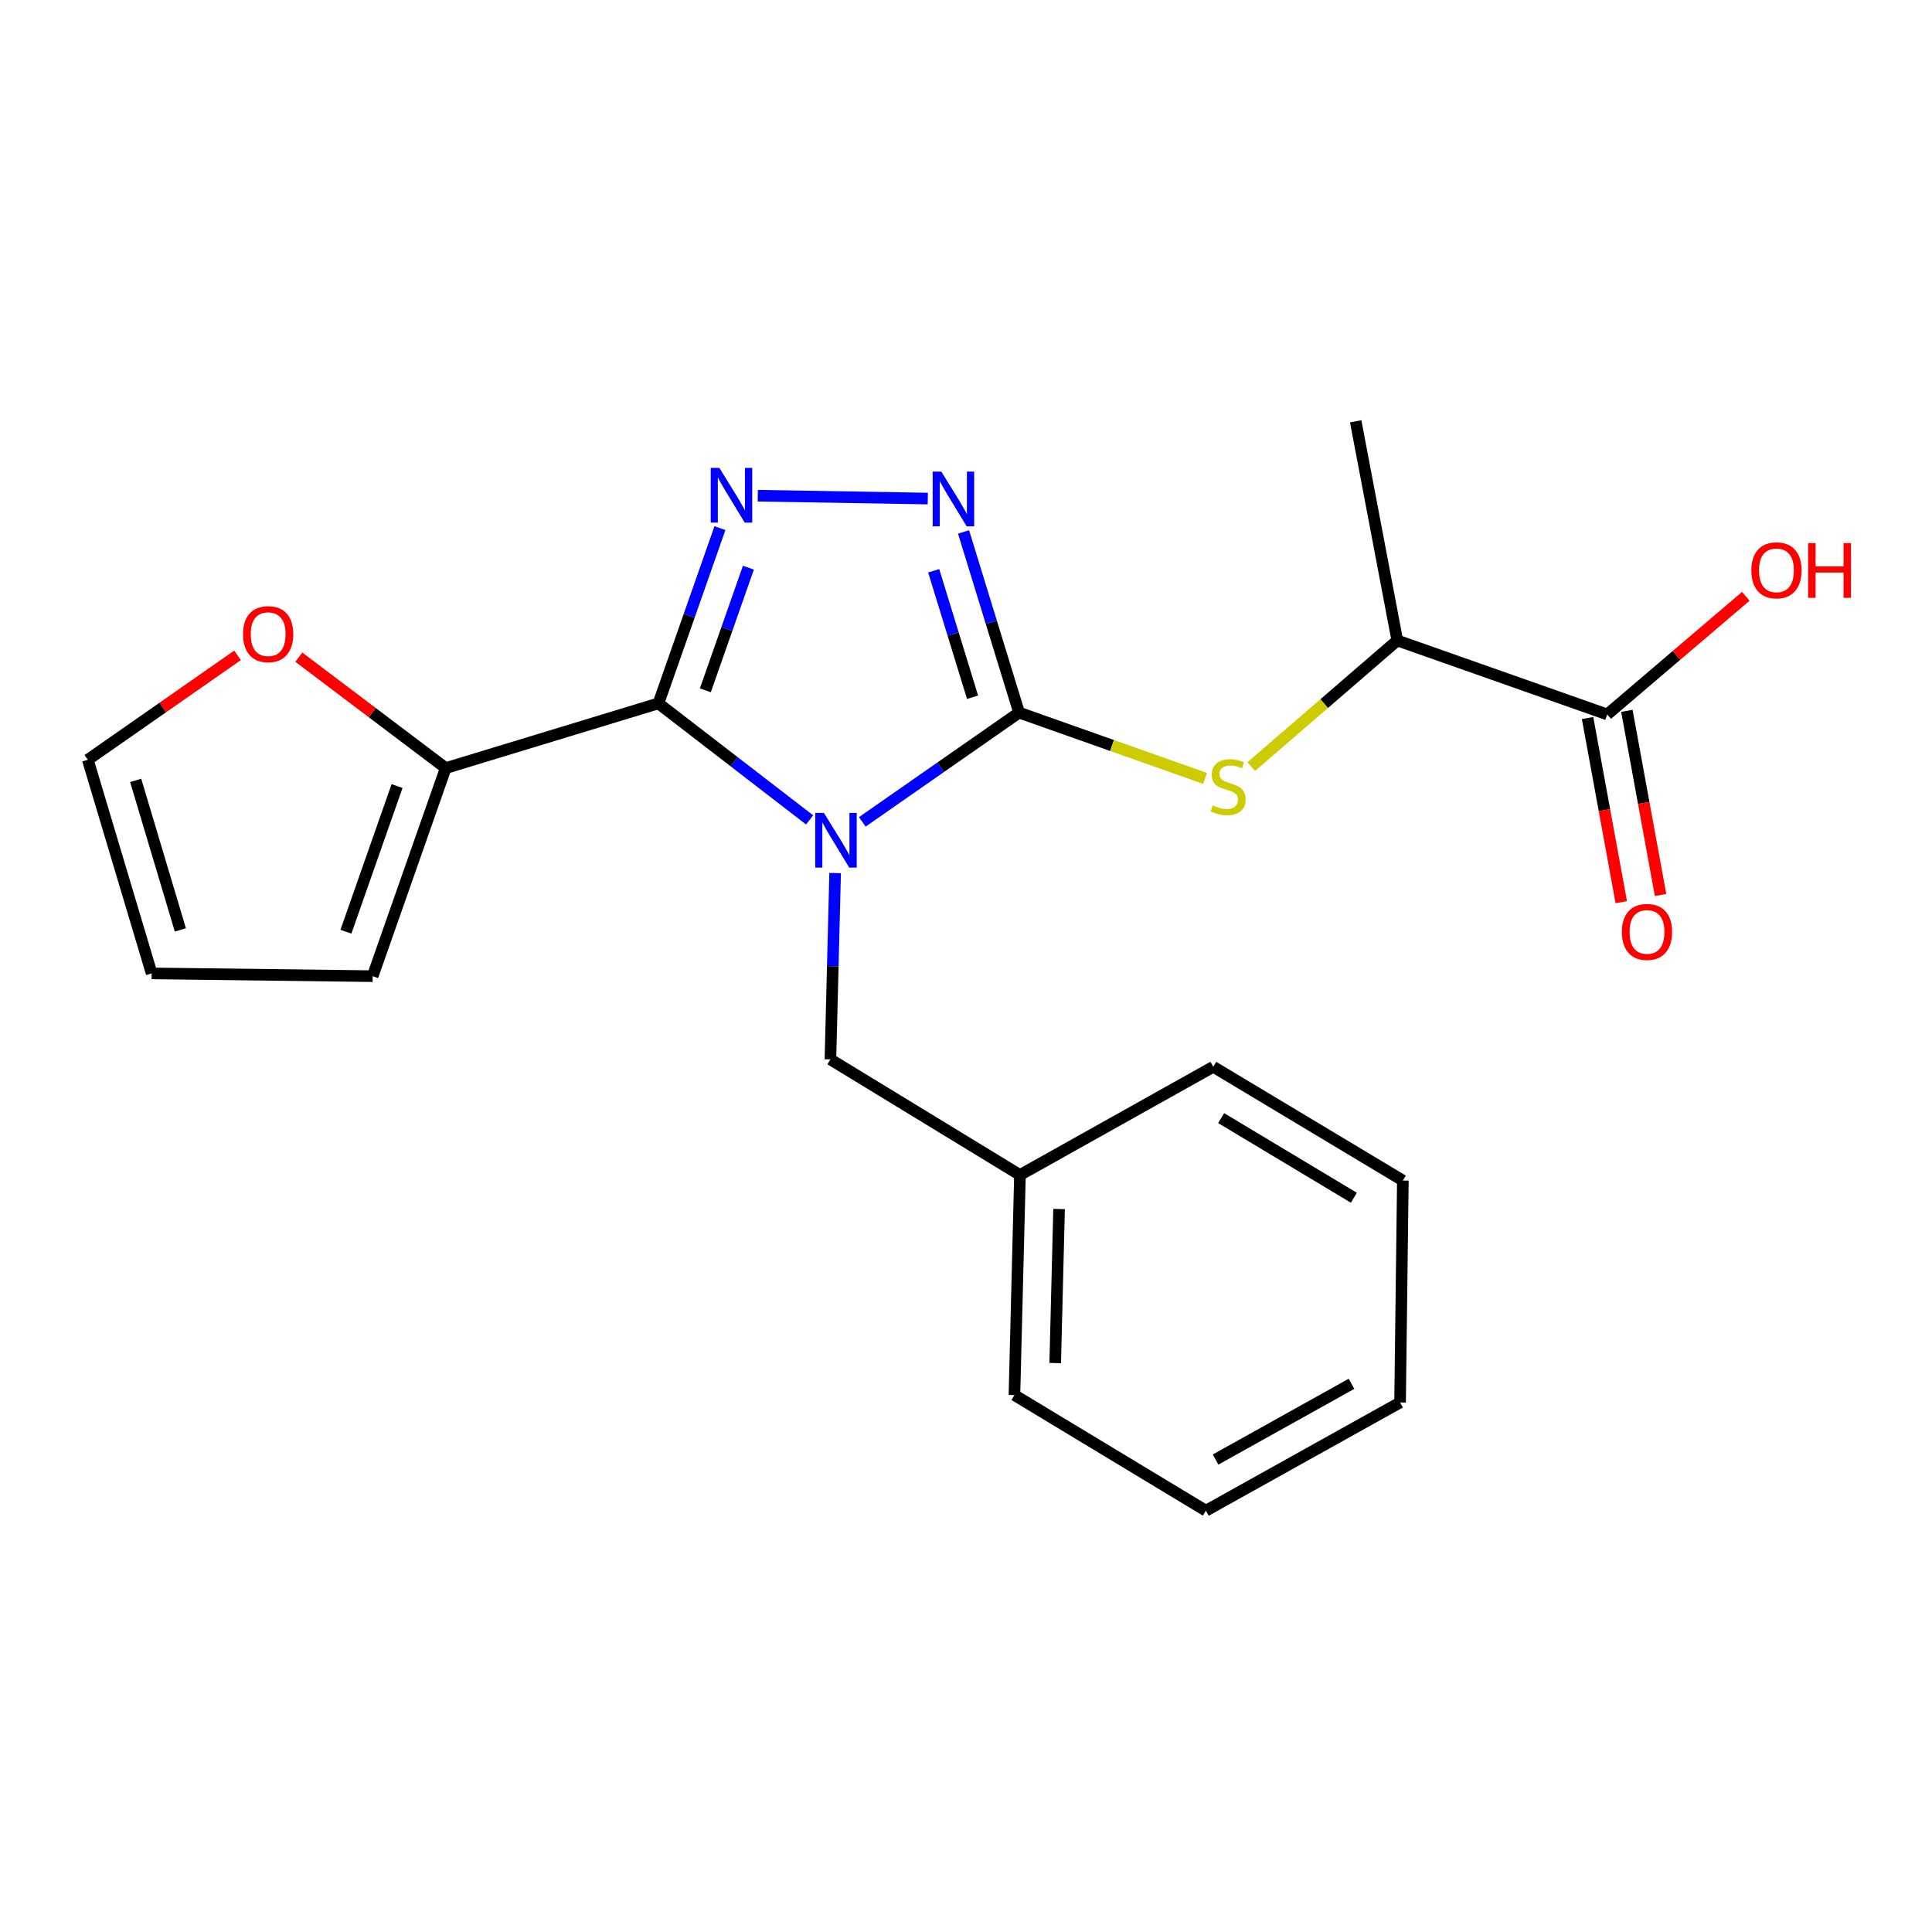 <?xml version='1.0' encoding='iso-8859-1'?>
<svg version='1.1' baseProfile='full'
              xmlns='http://www.w3.org/2000/svg'
                      xmlns:rdkit='http://www.rdkit.org/xml'
                      xmlns:xlink='http://www.w3.org/1999/xlink'
                  xml:space='preserve'
width='1000px' height='1000px' viewBox='0 0 1000 1000'>
<!-- END OF HEADER -->
<rect style='opacity:1.0;fill:#FFFFFF;stroke:none' width='1000' height='1000' x='0' y='0'> </rect>
<path class='bond-0' d='M 419.055,424.382 L 379.929,394.222' style='fill:none;fill-rule:evenodd;stroke:#0000FF;stroke-width:6px;stroke-linecap:butt;stroke-linejoin:miter;stroke-opacity:1' />
<path class='bond-0' d='M 379.929,394.222 L 340.802,364.061' style='fill:none;fill-rule:evenodd;stroke:#000000;stroke-width:6px;stroke-linecap:butt;stroke-linejoin:miter;stroke-opacity:1' />
<path class='bond-1' d='M 446.324,425.398 L 486.898,397.119' style='fill:none;fill-rule:evenodd;stroke:#0000FF;stroke-width:6px;stroke-linecap:butt;stroke-linejoin:miter;stroke-opacity:1' />
<path class='bond-1' d='M 486.898,397.119 L 527.473,368.84' style='fill:none;fill-rule:evenodd;stroke:#000000;stroke-width:6px;stroke-linecap:butt;stroke-linejoin:miter;stroke-opacity:1' />
<path class='bond-6' d='M 432.265,451.894 L 431.045,500.118' style='fill:none;fill-rule:evenodd;stroke:#0000FF;stroke-width:6px;stroke-linecap:butt;stroke-linejoin:miter;stroke-opacity:1' />
<path class='bond-6' d='M 431.045,500.118 L 429.824,548.342' style='fill:none;fill-rule:evenodd;stroke:#000000;stroke-width:6px;stroke-linecap:butt;stroke-linejoin:miter;stroke-opacity:1' />
<path class='bond-2' d='M 340.802,364.061 L 356.72,318.712' style='fill:none;fill-rule:evenodd;stroke:#000000;stroke-width:6px;stroke-linecap:butt;stroke-linejoin:miter;stroke-opacity:1' />
<path class='bond-2' d='M 356.72,318.712 L 372.638,273.363' style='fill:none;fill-rule:evenodd;stroke:#0000FF;stroke-width:6px;stroke-linecap:butt;stroke-linejoin:miter;stroke-opacity:1' />
<path class='bond-2' d='M 365.089,357.305 L 376.232,325.56' style='fill:none;fill-rule:evenodd;stroke:#000000;stroke-width:6px;stroke-linecap:butt;stroke-linejoin:miter;stroke-opacity:1' />
<path class='bond-2' d='M 376.232,325.56 L 387.374,293.816' style='fill:none;fill-rule:evenodd;stroke:#0000FF;stroke-width:6px;stroke-linecap:butt;stroke-linejoin:miter;stroke-opacity:1' />
<path class='bond-5' d='M 340.802,364.061 L 230.7,397.561' style='fill:none;fill-rule:evenodd;stroke:#000000;stroke-width:6px;stroke-linecap:butt;stroke-linejoin:miter;stroke-opacity:1' />
<path class='bond-3' d='M 527.473,368.84 L 513.102,322.085' style='fill:none;fill-rule:evenodd;stroke:#000000;stroke-width:6px;stroke-linecap:butt;stroke-linejoin:miter;stroke-opacity:1' />
<path class='bond-3' d='M 513.102,322.085 L 498.732,275.33' style='fill:none;fill-rule:evenodd;stroke:#0000FF;stroke-width:6px;stroke-linecap:butt;stroke-linejoin:miter;stroke-opacity:1' />
<path class='bond-3' d='M 503.395,360.889 L 493.336,328.161' style='fill:none;fill-rule:evenodd;stroke:#000000;stroke-width:6px;stroke-linecap:butt;stroke-linejoin:miter;stroke-opacity:1' />
<path class='bond-3' d='M 493.336,328.161 L 483.277,295.432' style='fill:none;fill-rule:evenodd;stroke:#0000FF;stroke-width:6px;stroke-linecap:butt;stroke-linejoin:miter;stroke-opacity:1' />
<path class='bond-4' d='M 527.473,368.84 L 575.595,385.871' style='fill:none;fill-rule:evenodd;stroke:#000000;stroke-width:6px;stroke-linecap:butt;stroke-linejoin:miter;stroke-opacity:1' />
<path class='bond-4' d='M 575.595,385.871 L 623.718,402.901' style='fill:none;fill-rule:evenodd;stroke:#CCCC00;stroke-width:6px;stroke-linecap:butt;stroke-linejoin:miter;stroke-opacity:1' />
<path class='bond-22' d='M 392.222,256.577 L 480.219,258.056' style='fill:none;fill-rule:evenodd;stroke:#0000FF;stroke-width:6px;stroke-linecap:butt;stroke-linejoin:miter;stroke-opacity:1' />
<path class='bond-8' d='M 647.64,396.791 L 685.441,364.147' style='fill:none;fill-rule:evenodd;stroke:#CCCC00;stroke-width:6px;stroke-linecap:butt;stroke-linejoin:miter;stroke-opacity:1' />
<path class='bond-8' d='M 685.441,364.147 L 723.241,331.504' style='fill:none;fill-rule:evenodd;stroke:#000000;stroke-width:6px;stroke-linecap:butt;stroke-linejoin:miter;stroke-opacity:1' />
<path class='bond-9' d='M 230.7,397.561 L 192.687,368.856' style='fill:none;fill-rule:evenodd;stroke:#000000;stroke-width:6px;stroke-linecap:butt;stroke-linejoin:miter;stroke-opacity:1' />
<path class='bond-9' d='M 192.687,368.856 L 154.675,340.152' style='fill:none;fill-rule:evenodd;stroke:#FF0000;stroke-width:6px;stroke-linecap:butt;stroke-linejoin:miter;stroke-opacity:1' />
<path class='bond-10' d='M 230.7,397.561 L 192.881,505.262' style='fill:none;fill-rule:evenodd;stroke:#000000;stroke-width:6px;stroke-linecap:butt;stroke-linejoin:miter;stroke-opacity:1' />
<path class='bond-10' d='M 205.517,406.865 L 179.044,482.255' style='fill:none;fill-rule:evenodd;stroke:#000000;stroke-width:6px;stroke-linecap:butt;stroke-linejoin:miter;stroke-opacity:1' />
<path class='bond-15' d='M 429.824,548.342 L 527.932,608.172' style='fill:none;fill-rule:evenodd;stroke:#000000;stroke-width:6px;stroke-linecap:butt;stroke-linejoin:miter;stroke-opacity:1' />
<path class='bond-7' d='M 831.896,369.794 L 723.241,331.504' style='fill:none;fill-rule:evenodd;stroke:#000000;stroke-width:6px;stroke-linecap:butt;stroke-linejoin:miter;stroke-opacity:1' />
<path class='bond-11' d='M 821.726,371.655 L 830.447,419.311' style='fill:none;fill-rule:evenodd;stroke:#000000;stroke-width:6px;stroke-linecap:butt;stroke-linejoin:miter;stroke-opacity:1' />
<path class='bond-11' d='M 830.447,419.311 L 839.168,466.968' style='fill:none;fill-rule:evenodd;stroke:#FF0000;stroke-width:6px;stroke-linecap:butt;stroke-linejoin:miter;stroke-opacity:1' />
<path class='bond-11' d='M 842.066,367.933 L 850.788,415.589' style='fill:none;fill-rule:evenodd;stroke:#000000;stroke-width:6px;stroke-linecap:butt;stroke-linejoin:miter;stroke-opacity:1' />
<path class='bond-11' d='M 850.788,415.589 L 859.509,463.245' style='fill:none;fill-rule:evenodd;stroke:#FF0000;stroke-width:6px;stroke-linecap:butt;stroke-linejoin:miter;stroke-opacity:1' />
<path class='bond-14' d='M 831.896,369.794 L 867.756,339.225' style='fill:none;fill-rule:evenodd;stroke:#000000;stroke-width:6px;stroke-linecap:butt;stroke-linejoin:miter;stroke-opacity:1' />
<path class='bond-14' d='M 867.756,339.225 L 903.615,308.656' style='fill:none;fill-rule:evenodd;stroke:#FF0000;stroke-width:6px;stroke-linecap:butt;stroke-linejoin:miter;stroke-opacity:1' />
<path class='bond-16' d='M 723.241,331.504 L 701.701,218.07' style='fill:none;fill-rule:evenodd;stroke:#000000;stroke-width:6px;stroke-linecap:butt;stroke-linejoin:miter;stroke-opacity:1' />
<path class='bond-12' d='M 122.95,339.212 L 84.203,366.238' style='fill:none;fill-rule:evenodd;stroke:#FF0000;stroke-width:6px;stroke-linecap:butt;stroke-linejoin:miter;stroke-opacity:1' />
<path class='bond-12' d='M 84.203,366.238 L 45.455,393.264' style='fill:none;fill-rule:evenodd;stroke:#000000;stroke-width:6px;stroke-linecap:butt;stroke-linejoin:miter;stroke-opacity:1' />
<path class='bond-13' d='M 192.881,505.262 L 78.494,503.826' style='fill:none;fill-rule:evenodd;stroke:#000000;stroke-width:6px;stroke-linecap:butt;stroke-linejoin:miter;stroke-opacity:1' />
<path class='bond-23' d='M 45.455,393.264 L 78.494,503.826' style='fill:none;fill-rule:evenodd;stroke:#000000;stroke-width:6px;stroke-linecap:butt;stroke-linejoin:miter;stroke-opacity:1' />
<path class='bond-23' d='M 70.223,403.927 L 93.351,481.321' style='fill:none;fill-rule:evenodd;stroke:#000000;stroke-width:6px;stroke-linecap:butt;stroke-linejoin:miter;stroke-opacity:1' />
<path class='bond-17' d='M 527.932,608.172 L 525.072,722.088' style='fill:none;fill-rule:evenodd;stroke:#000000;stroke-width:6px;stroke-linecap:butt;stroke-linejoin:miter;stroke-opacity:1' />
<path class='bond-17' d='M 548.175,625.779 L 546.173,705.52' style='fill:none;fill-rule:evenodd;stroke:#000000;stroke-width:6px;stroke-linecap:butt;stroke-linejoin:miter;stroke-opacity:1' />
<path class='bond-18' d='M 527.932,608.172 L 627.982,552.168' style='fill:none;fill-rule:evenodd;stroke:#000000;stroke-width:6px;stroke-linecap:butt;stroke-linejoin:miter;stroke-opacity:1' />
<path class='bond-20' d='M 525.072,722.088 L 624.168,781.93' style='fill:none;fill-rule:evenodd;stroke:#000000;stroke-width:6px;stroke-linecap:butt;stroke-linejoin:miter;stroke-opacity:1' />
<path class='bond-19' d='M 627.982,552.168 L 726.114,611.044' style='fill:none;fill-rule:evenodd;stroke:#000000;stroke-width:6px;stroke-linecap:butt;stroke-linejoin:miter;stroke-opacity:1' />
<path class='bond-19' d='M 632.063,578.731 L 700.755,619.945' style='fill:none;fill-rule:evenodd;stroke:#000000;stroke-width:6px;stroke-linecap:butt;stroke-linejoin:miter;stroke-opacity:1' />
<path class='bond-21' d='M 726.114,611.044 L 724.677,725.914' style='fill:none;fill-rule:evenodd;stroke:#000000;stroke-width:6px;stroke-linecap:butt;stroke-linejoin:miter;stroke-opacity:1' />
<path class='bond-24' d='M 624.168,781.93 L 724.677,725.914' style='fill:none;fill-rule:evenodd;stroke:#000000;stroke-width:6px;stroke-linecap:butt;stroke-linejoin:miter;stroke-opacity:1' />
<path class='bond-24' d='M 629.178,755.464 L 699.534,716.253' style='fill:none;fill-rule:evenodd;stroke:#000000;stroke-width:6px;stroke-linecap:butt;stroke-linejoin:miter;stroke-opacity:1' />
<path  class='atom-0' d='M 426.436 420.737
L 435.716 435.737
Q 436.636 437.217, 438.116 439.897
Q 439.596 442.577, 439.676 442.737
L 439.676 420.737
L 443.436 420.737
L 443.436 449.057
L 439.556 449.057
L 429.596 432.657
Q 428.436 430.737, 427.196 428.537
Q 425.996 426.337, 425.636 425.657
L 425.636 449.057
L 421.956 449.057
L 421.956 420.737
L 426.436 420.737
' fill='#0000FF'/>
<path  class='atom-3' d='M 372.35 242.189
L 381.63 257.189
Q 382.55 258.669, 384.03 261.349
Q 385.51 264.029, 385.59 264.189
L 385.59 242.189
L 389.35 242.189
L 389.35 270.509
L 385.47 270.509
L 375.51 254.109
Q 374.35 252.189, 373.11 249.989
Q 371.91 247.789, 371.55 247.109
L 371.55 270.509
L 367.87 270.509
L 367.87 242.189
L 372.35 242.189
' fill='#0000FF'/>
<path  class='atom-4' d='M 487.231 244.119
L 496.511 259.119
Q 497.431 260.599, 498.911 263.279
Q 500.391 265.959, 500.471 266.119
L 500.471 244.119
L 504.231 244.119
L 504.231 272.439
L 500.351 272.439
L 490.391 256.039
Q 489.231 254.119, 487.991 251.919
Q 486.791 249.719, 486.431 249.039
L 486.431 272.439
L 482.751 272.439
L 482.751 244.119
L 487.231 244.119
' fill='#0000FF'/>
<path  class='atom-5' d='M 627.668 416.85
Q 627.988 416.97, 629.308 417.53
Q 630.628 418.09, 632.068 418.45
Q 633.548 418.77, 634.988 418.77
Q 637.668 418.77, 639.228 417.49
Q 640.788 416.17, 640.788 413.89
Q 640.788 412.33, 639.988 411.37
Q 639.228 410.41, 638.028 409.89
Q 636.828 409.37, 634.828 408.77
Q 632.308 408.01, 630.788 407.29
Q 629.308 406.57, 628.228 405.05
Q 627.188 403.53, 627.188 400.97
Q 627.188 397.41, 629.588 395.21
Q 632.028 393.01, 636.828 393.01
Q 640.108 393.01, 643.828 394.57
L 642.908 397.65
Q 639.508 396.25, 636.948 396.25
Q 634.188 396.25, 632.668 397.41
Q 631.148 398.53, 631.188 400.49
Q 631.188 402.01, 631.948 402.93
Q 632.748 403.85, 633.868 404.37
Q 635.028 404.89, 636.948 405.49
Q 639.508 406.29, 641.028 407.09
Q 642.548 407.89, 643.628 409.53
Q 644.748 411.13, 644.748 413.89
Q 644.748 417.81, 642.108 419.93
Q 639.508 422.01, 635.148 422.01
Q 632.628 422.01, 630.708 421.45
Q 628.828 420.93, 626.588 420.01
L 627.668 416.85
' fill='#CCCC00'/>
<path  class='atom-10' d='M 125.795 328.241
Q 125.795 321.441, 129.155 317.641
Q 132.515 313.841, 138.795 313.841
Q 145.075 313.841, 148.435 317.641
Q 151.795 321.441, 151.795 328.241
Q 151.795 335.121, 148.395 339.041
Q 144.995 342.921, 138.795 342.921
Q 132.555 342.921, 129.155 339.041
Q 125.795 335.161, 125.795 328.241
M 138.795 339.721
Q 143.115 339.721, 145.435 336.841
Q 147.795 333.921, 147.795 328.241
Q 147.795 322.681, 145.435 319.881
Q 143.115 317.041, 138.795 317.041
Q 134.475 317.041, 132.115 319.841
Q 129.795 322.641, 129.795 328.241
Q 129.795 333.961, 132.115 336.841
Q 134.475 339.721, 138.795 339.721
' fill='#FF0000'/>
<path  class='atom-12' d='M 839.483 482.365
Q 839.483 475.565, 842.843 471.765
Q 846.203 467.965, 852.483 467.965
Q 858.763 467.965, 862.123 471.765
Q 865.483 475.565, 865.483 482.365
Q 865.483 489.245, 862.083 493.165
Q 858.683 497.045, 852.483 497.045
Q 846.243 497.045, 842.843 493.165
Q 839.483 489.285, 839.483 482.365
M 852.483 493.845
Q 856.803 493.845, 859.123 490.965
Q 861.483 488.045, 861.483 482.365
Q 861.483 476.805, 859.123 474.005
Q 856.803 471.165, 852.483 471.165
Q 848.163 471.165, 845.803 473.965
Q 843.483 476.765, 843.483 482.365
Q 843.483 488.085, 845.803 490.965
Q 848.163 493.845, 852.483 493.845
' fill='#FF0000'/>
<path  class='atom-15' d='M 906.493 295.201
Q 906.493 288.401, 909.853 284.601
Q 913.213 280.801, 919.493 280.801
Q 925.773 280.801, 929.133 284.601
Q 932.493 288.401, 932.493 295.201
Q 932.493 302.081, 929.093 306.001
Q 925.693 309.881, 919.493 309.881
Q 913.253 309.881, 909.853 306.001
Q 906.493 302.121, 906.493 295.201
M 919.493 306.681
Q 923.813 306.681, 926.133 303.801
Q 928.493 300.881, 928.493 295.201
Q 928.493 289.641, 926.133 286.841
Q 923.813 284.001, 919.493 284.001
Q 915.173 284.001, 912.813 286.801
Q 910.493 289.601, 910.493 295.201
Q 910.493 300.921, 912.813 303.801
Q 915.173 306.681, 919.493 306.681
' fill='#FF0000'/>
<path  class='atom-15' d='M 935.893 281.121
L 939.733 281.121
L 939.733 293.161
L 954.213 293.161
L 954.213 281.121
L 958.053 281.121
L 958.053 309.441
L 954.213 309.441
L 954.213 296.361
L 939.733 296.361
L 939.733 309.441
L 935.893 309.441
L 935.893 281.121
' fill='#FF0000'/>
</svg>
